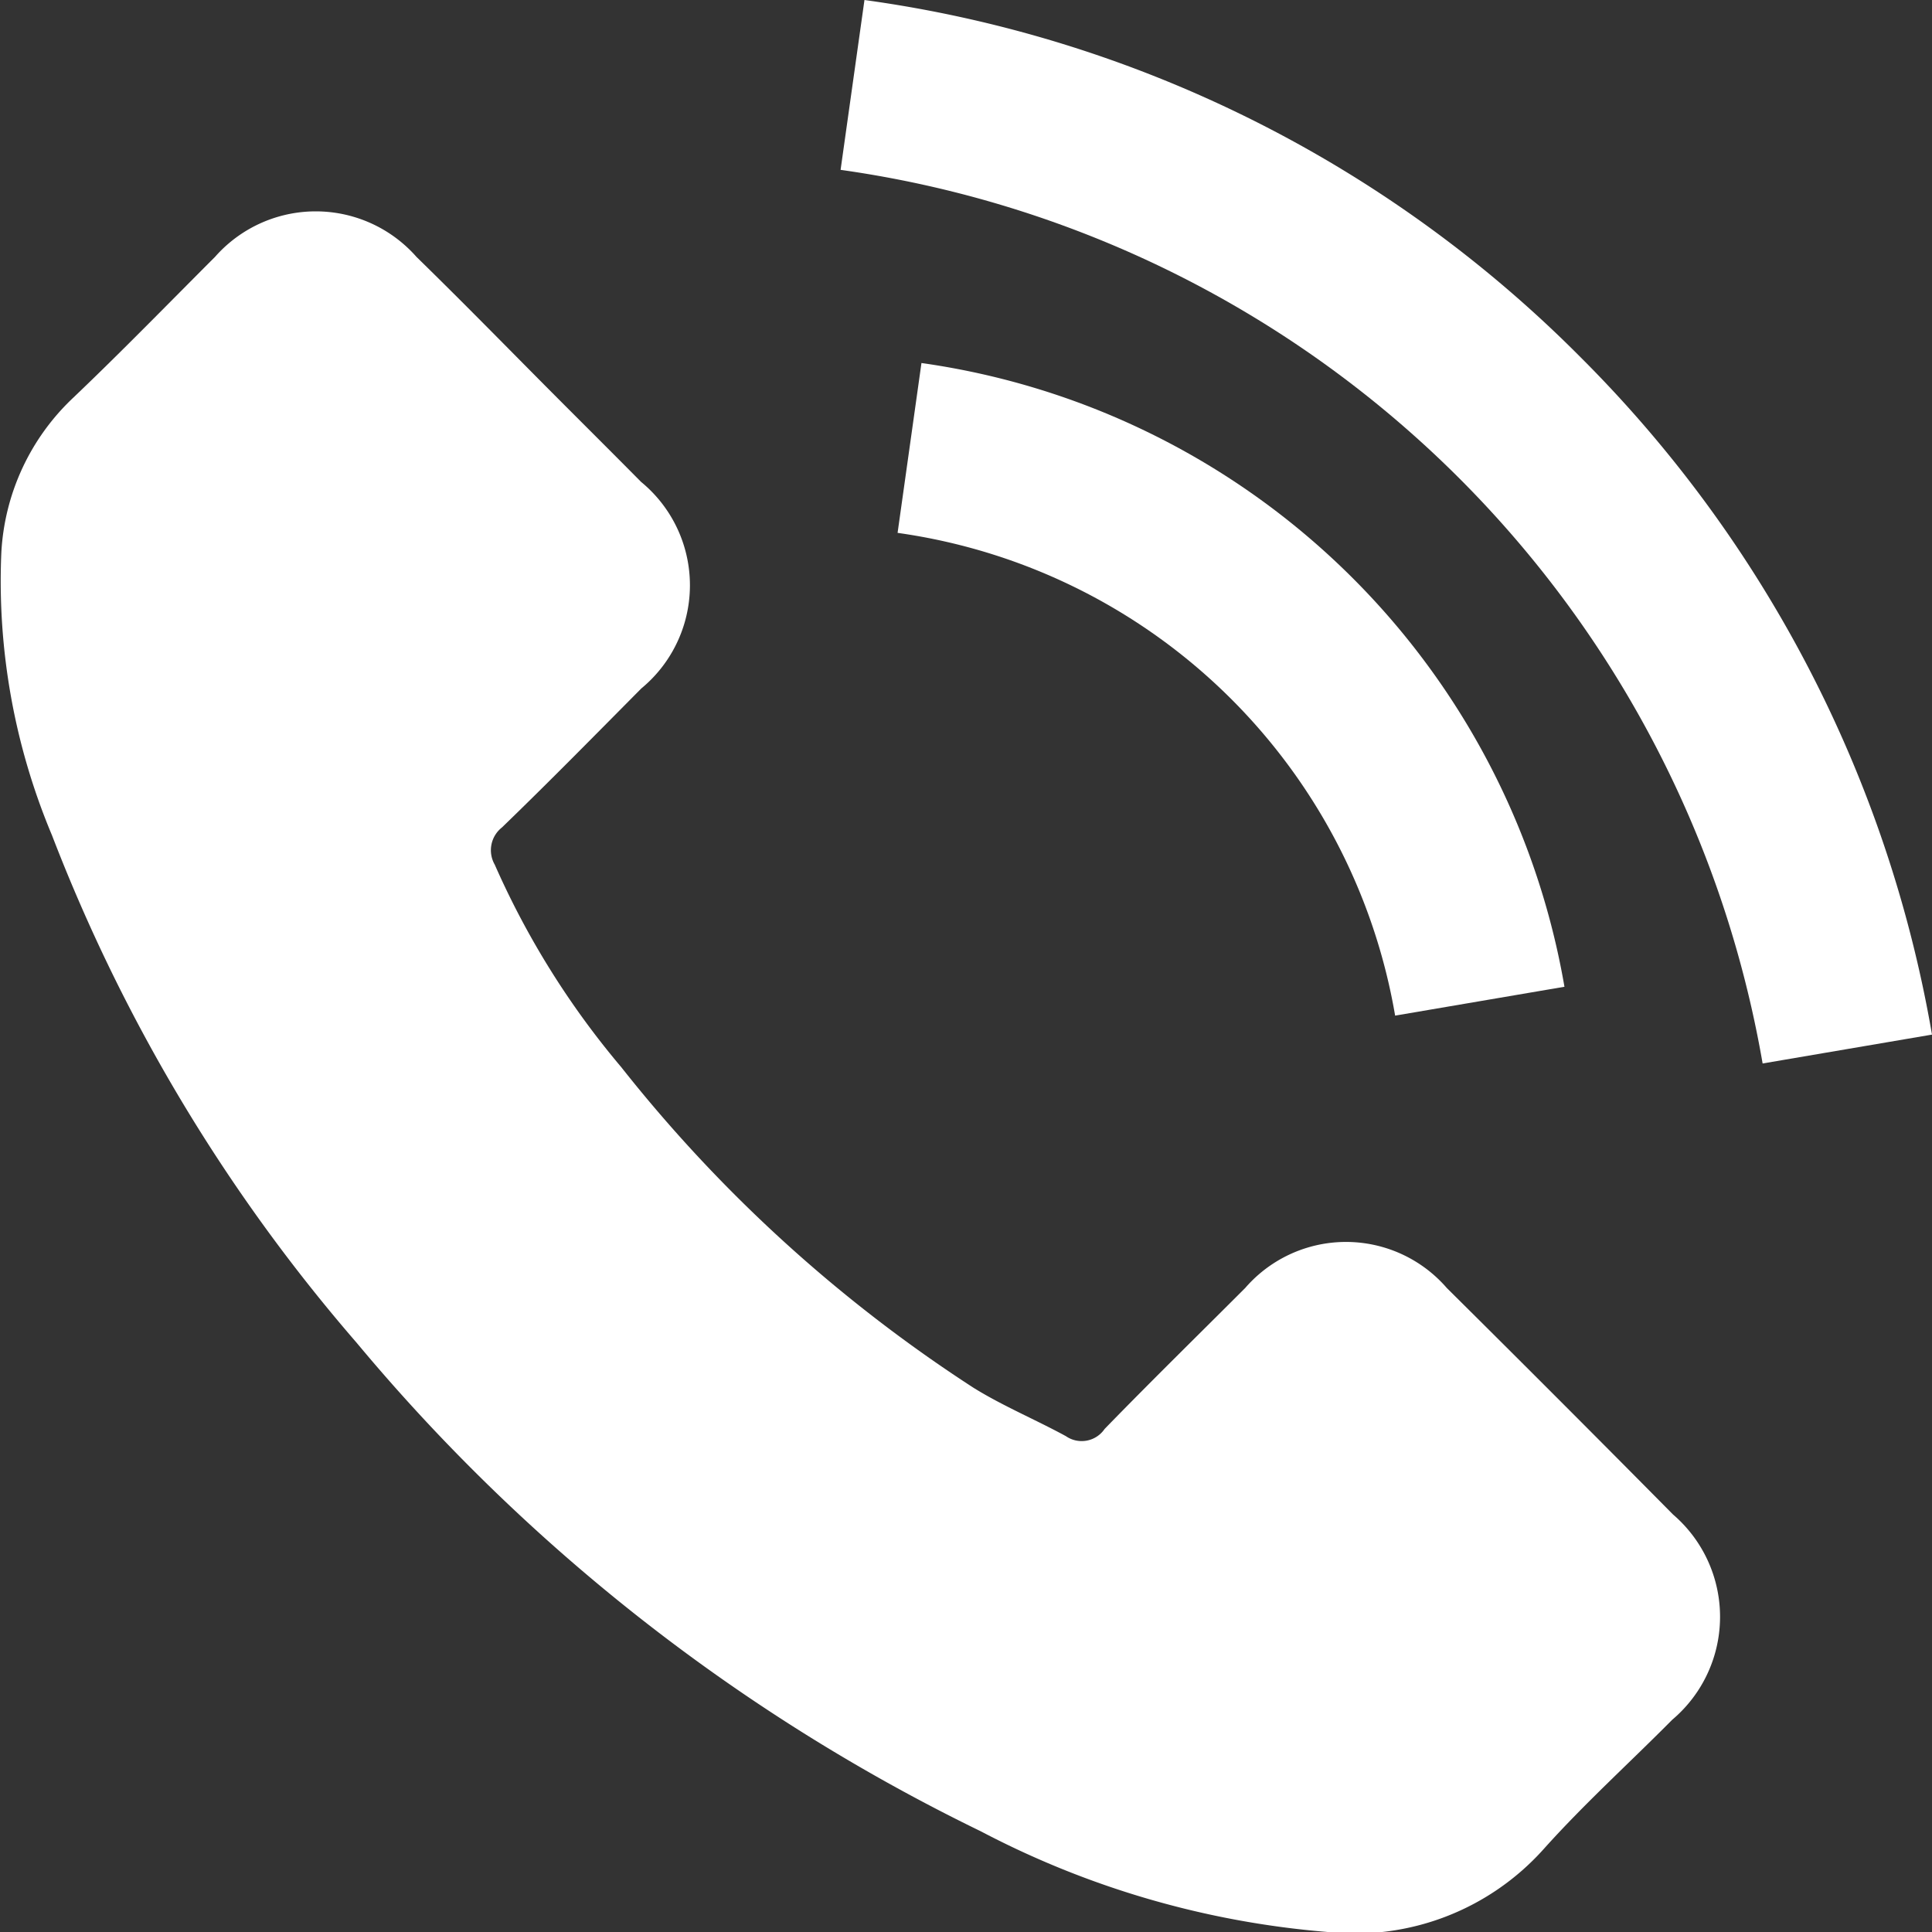 <svg xmlns="http://www.w3.org/2000/svg" width="20.474" height="20.475" viewBox="0 0 20.474 20.475">
  <rect x="0" y="0" width="20.474" height="20.475" fill="#333333" stroke="none"/>
  <g id="call_icon" transform="translate(0)">
    <g id="Group_66" data-name="Group 66">
      <path id="Path_34" data-name="Path 34" d="M15.338,57.542a1.413,1.413,0,0,0-2.136,0c-.5.5-1,.99-1.49,1.494a.294.294,0,0,1-.411.076c-.323-.176-.667-.319-.978-.512a15.492,15.492,0,0,1-3.735-3.4,8.849,8.849,0,0,1-1.339-2.144.307.307,0,0,1,.076-.394c.5-.483.986-.978,1.477-1.473A1.418,1.418,0,0,0,6.8,49c-.39-.394-.781-.781-1.171-1.175s-.8-.81-1.209-1.209a1.422,1.422,0,0,0-2.136,0c-.5.5-.986,1-1.5,1.49A2.432,2.432,0,0,0,.02,49.753a6.952,6.952,0,0,0,.537,2.992,18.182,18.182,0,0,0,3.227,5.376A19.97,19.97,0,0,0,10.4,63.3a9.565,9.565,0,0,0,3.664,1.066,2.685,2.685,0,0,0,2.3-.877c.428-.478.911-.915,1.364-1.372a1.428,1.428,0,0,0,.008-2.174Q16.542,58.736,15.338,57.542Z" transform="translate(-0.006 -43.893)" fill="#fff"/>
      <path id="Path_35" data-name="Path 35" d="M243.126,102.916l1.795-.306A8.056,8.056,0,0,0,238.107,96l-.253,1.8a6.226,6.226,0,0,1,5.272,5.112Z" transform="translate(-228.342 -92.153)" fill="#fff"/>
      <path id="Path_36" data-name="Path 36" d="M250.594,3.784A13.234,13.234,0,0,0,243.007,0l-.253,1.8a11.547,11.547,0,0,1,9.771,9.47l1.795-.306A13.331,13.331,0,0,0,250.594,3.784Z" transform="translate(-233.846)" fill="#fff"/>
    </g>
  </g>
</svg>
